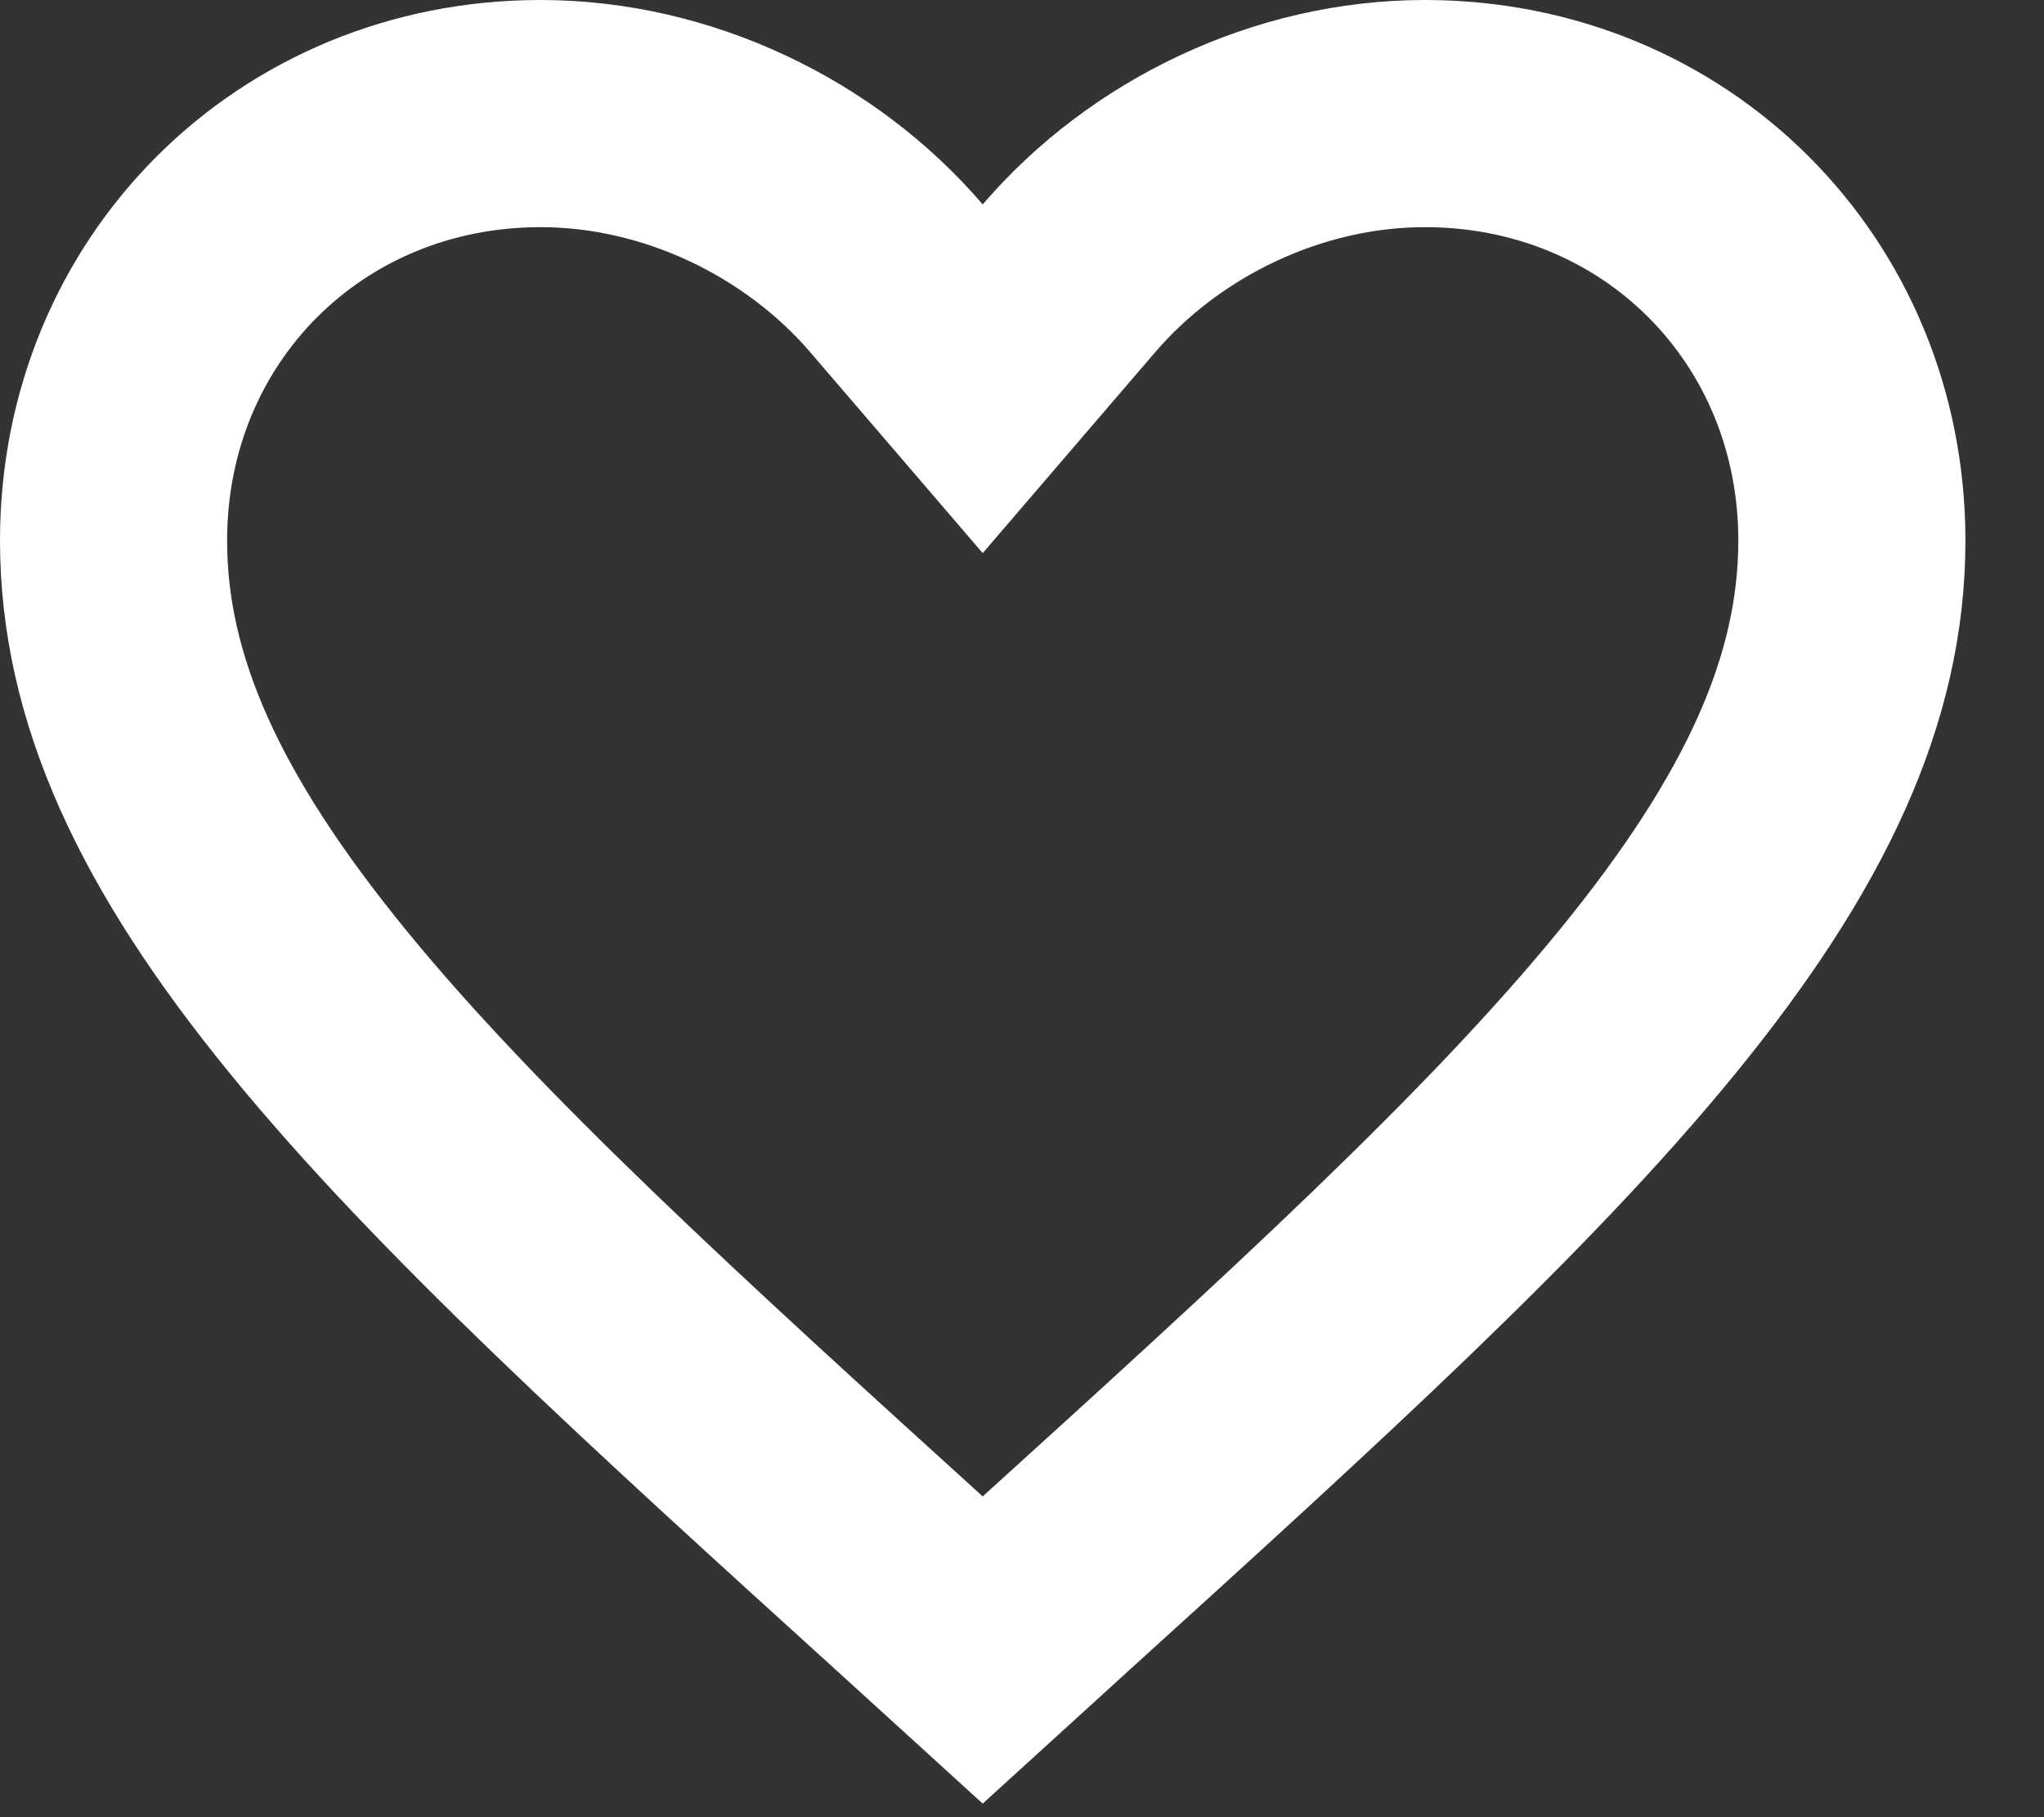 <svg width="18" height="16" viewBox="0 0 18 16" fill="none" xmlns="http://www.w3.org/2000/svg">
<rect x="0" y="0" width="18" height="16" fill="#333333" stroke="none"/>
<path d="M8.072 13.998L8.071 13.997C5.823 11.958 4.038 10.335 2.803 8.824C1.579 7.326 1 6.062 1 4.76C1 2.639 2.645 1 4.76 1C5.963 1 7.135 1.565 7.895 2.451L8.654 3.335L9.413 2.451C10.173 1.565 11.345 1 12.548 1C14.663 1 16.308 2.639 16.308 4.76C16.308 6.062 15.729 7.326 14.505 8.824C13.27 10.335 11.485 11.958 9.237 13.997L9.236 13.998L8.654 14.528L8.072 13.998Z" stroke="white" stroke-width="2"/>
</svg>
